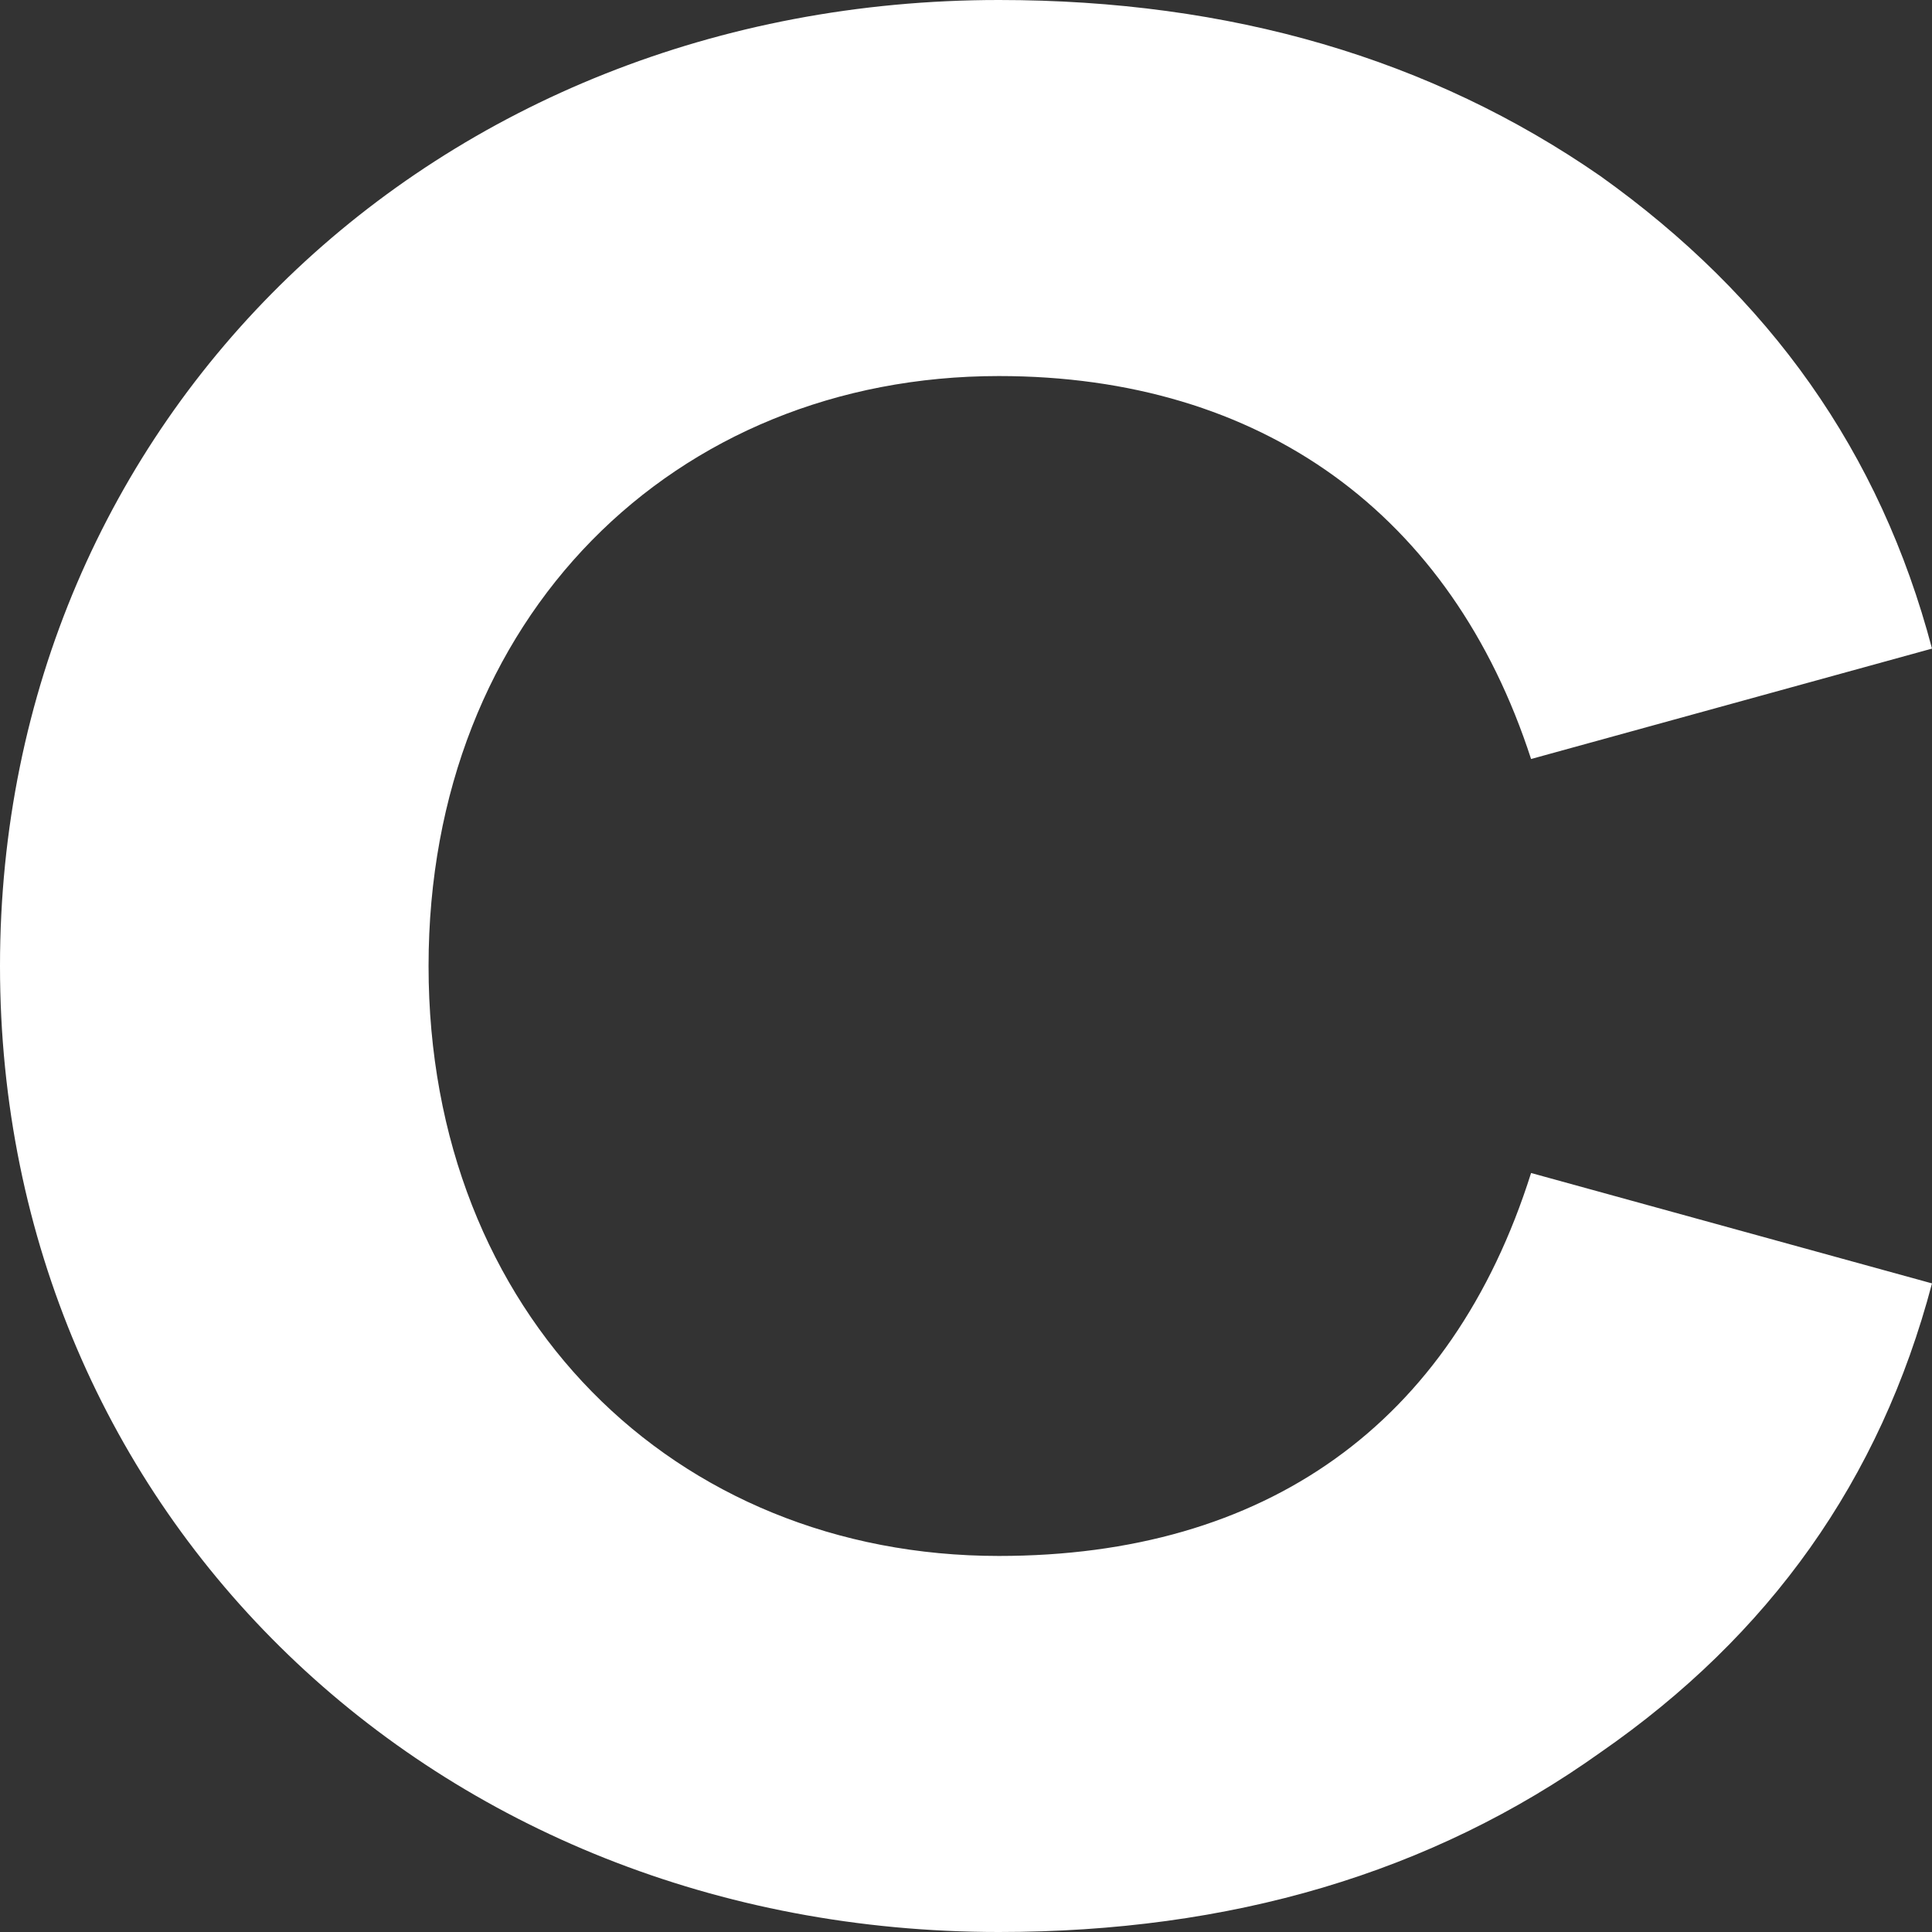 <svg width="112" height="112" viewBox="0 0 112 112" fill="none" xmlns="http://www.w3.org/2000/svg">
<rect x="0" y="0" width="112" height="112" fill="#333333" stroke="none"/>
<path d="M0 56C0 24.2 25.245 0 57.903 0C71.327 0 82.948 3.4 92.766 10.2C102.583 17.2 108.995 26.2 112 37.6L88.758 44C84.15 29.8 73.131 21.8 57.903 21.8C39.07 21.8 24.844 35.8 24.844 56C24.844 76.2 39.07 90.2 57.903 90.2C73.331 90.2 84.15 82.6 88.758 68L112 74.4C108.995 85.8 102.583 94.8 92.766 101.6C82.948 108.6 71.327 112 57.903 112C25.245 112 0 87.8 0 56Z" fill="white"/>
</svg>
